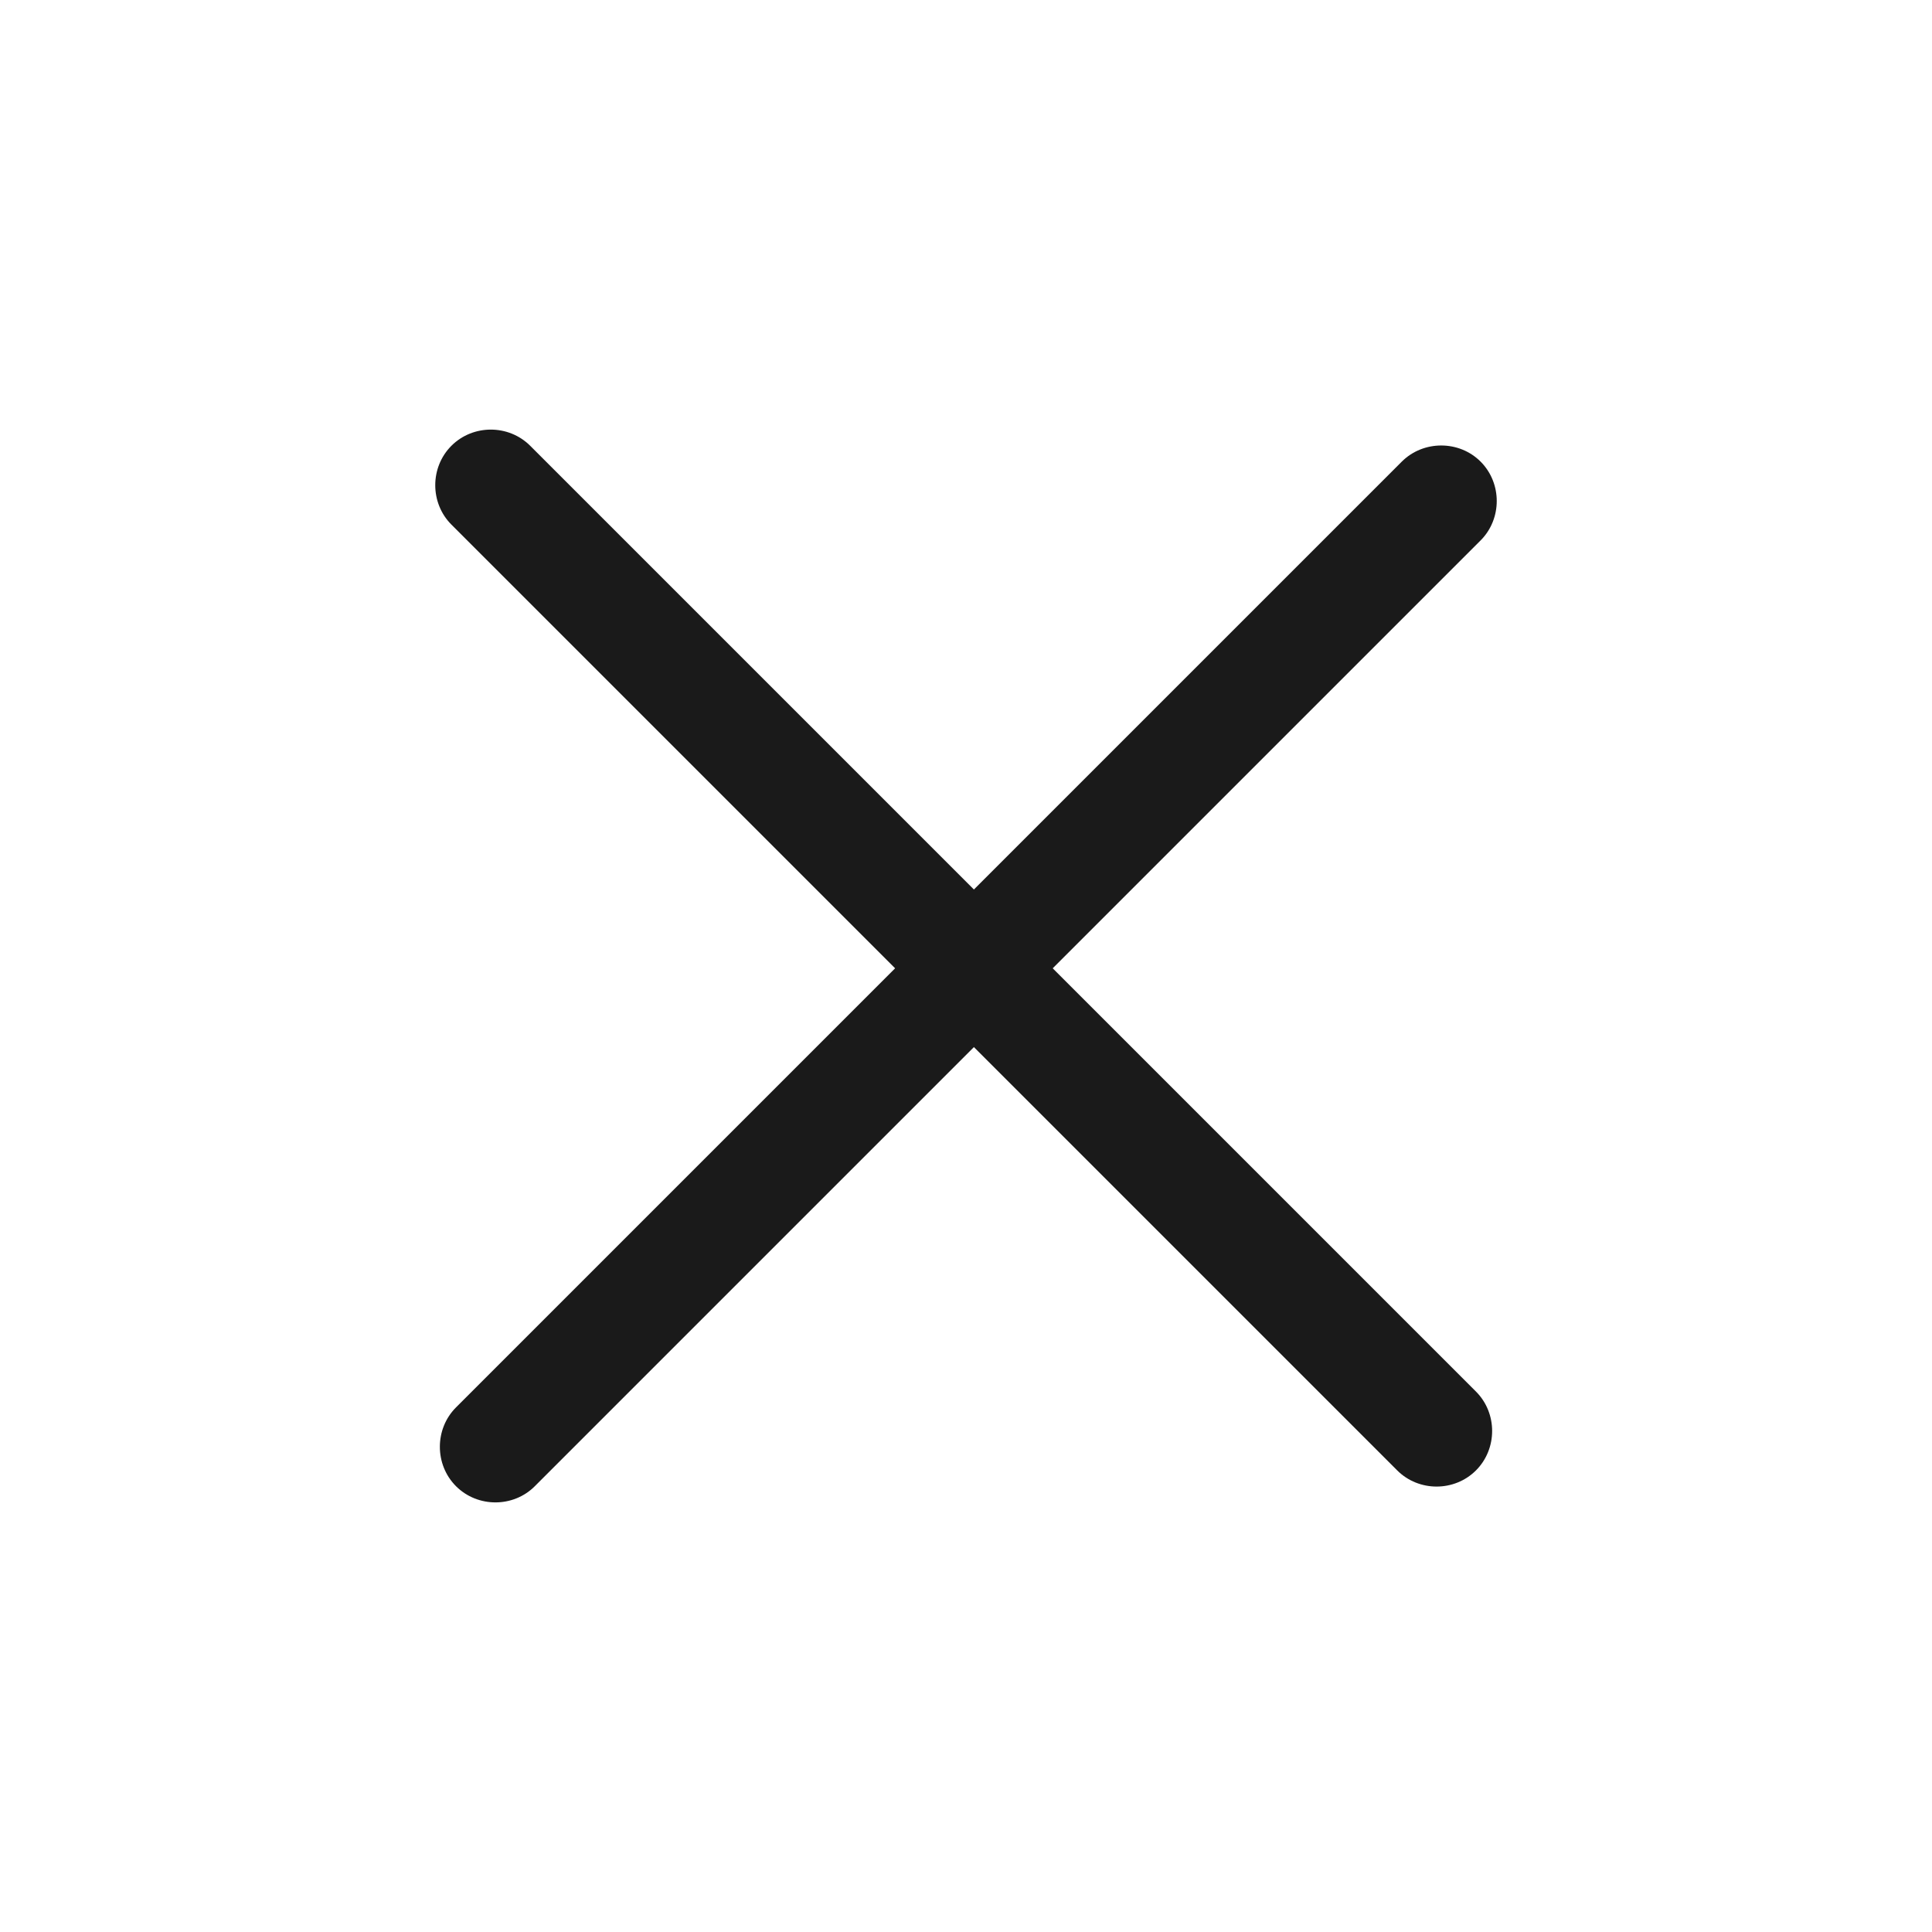 <svg width="26" height="26" viewBox="0 0 26 26" fill="none" xmlns="http://www.w3.org/2000/svg">
<path d="M18.803 19.788L6.075 7.06C5.785 6.77 5.785 6.289 6.075 5.999C6.365 5.709 6.845 5.709 7.135 5.999L19.863 18.727C20.153 19.017 20.153 19.498 19.863 19.788C19.573 20.078 19.093 20.078 18.803 19.788Z" fill="#1A1A1A"/>
<path d="M13.961 13H13.039C13.017 13 13 12.773 13 12.5C13 12.227 13.017 12 13.039 12H13.961C13.983 12 14 12.227 14 12.5C14 12.773 13.983 13 13.961 13Z" fill="#1A1A1A"/>
<path d="M19.925 7.273L7.197 20.001C6.908 20.291 6.427 20.291 6.137 20.001C5.847 19.711 5.847 19.23 6.137 18.94L18.865 6.212C19.155 5.923 19.636 5.923 19.925 6.212C20.215 6.502 20.215 6.983 19.925 7.273Z" fill="#1A1A1A"/>
</svg>
